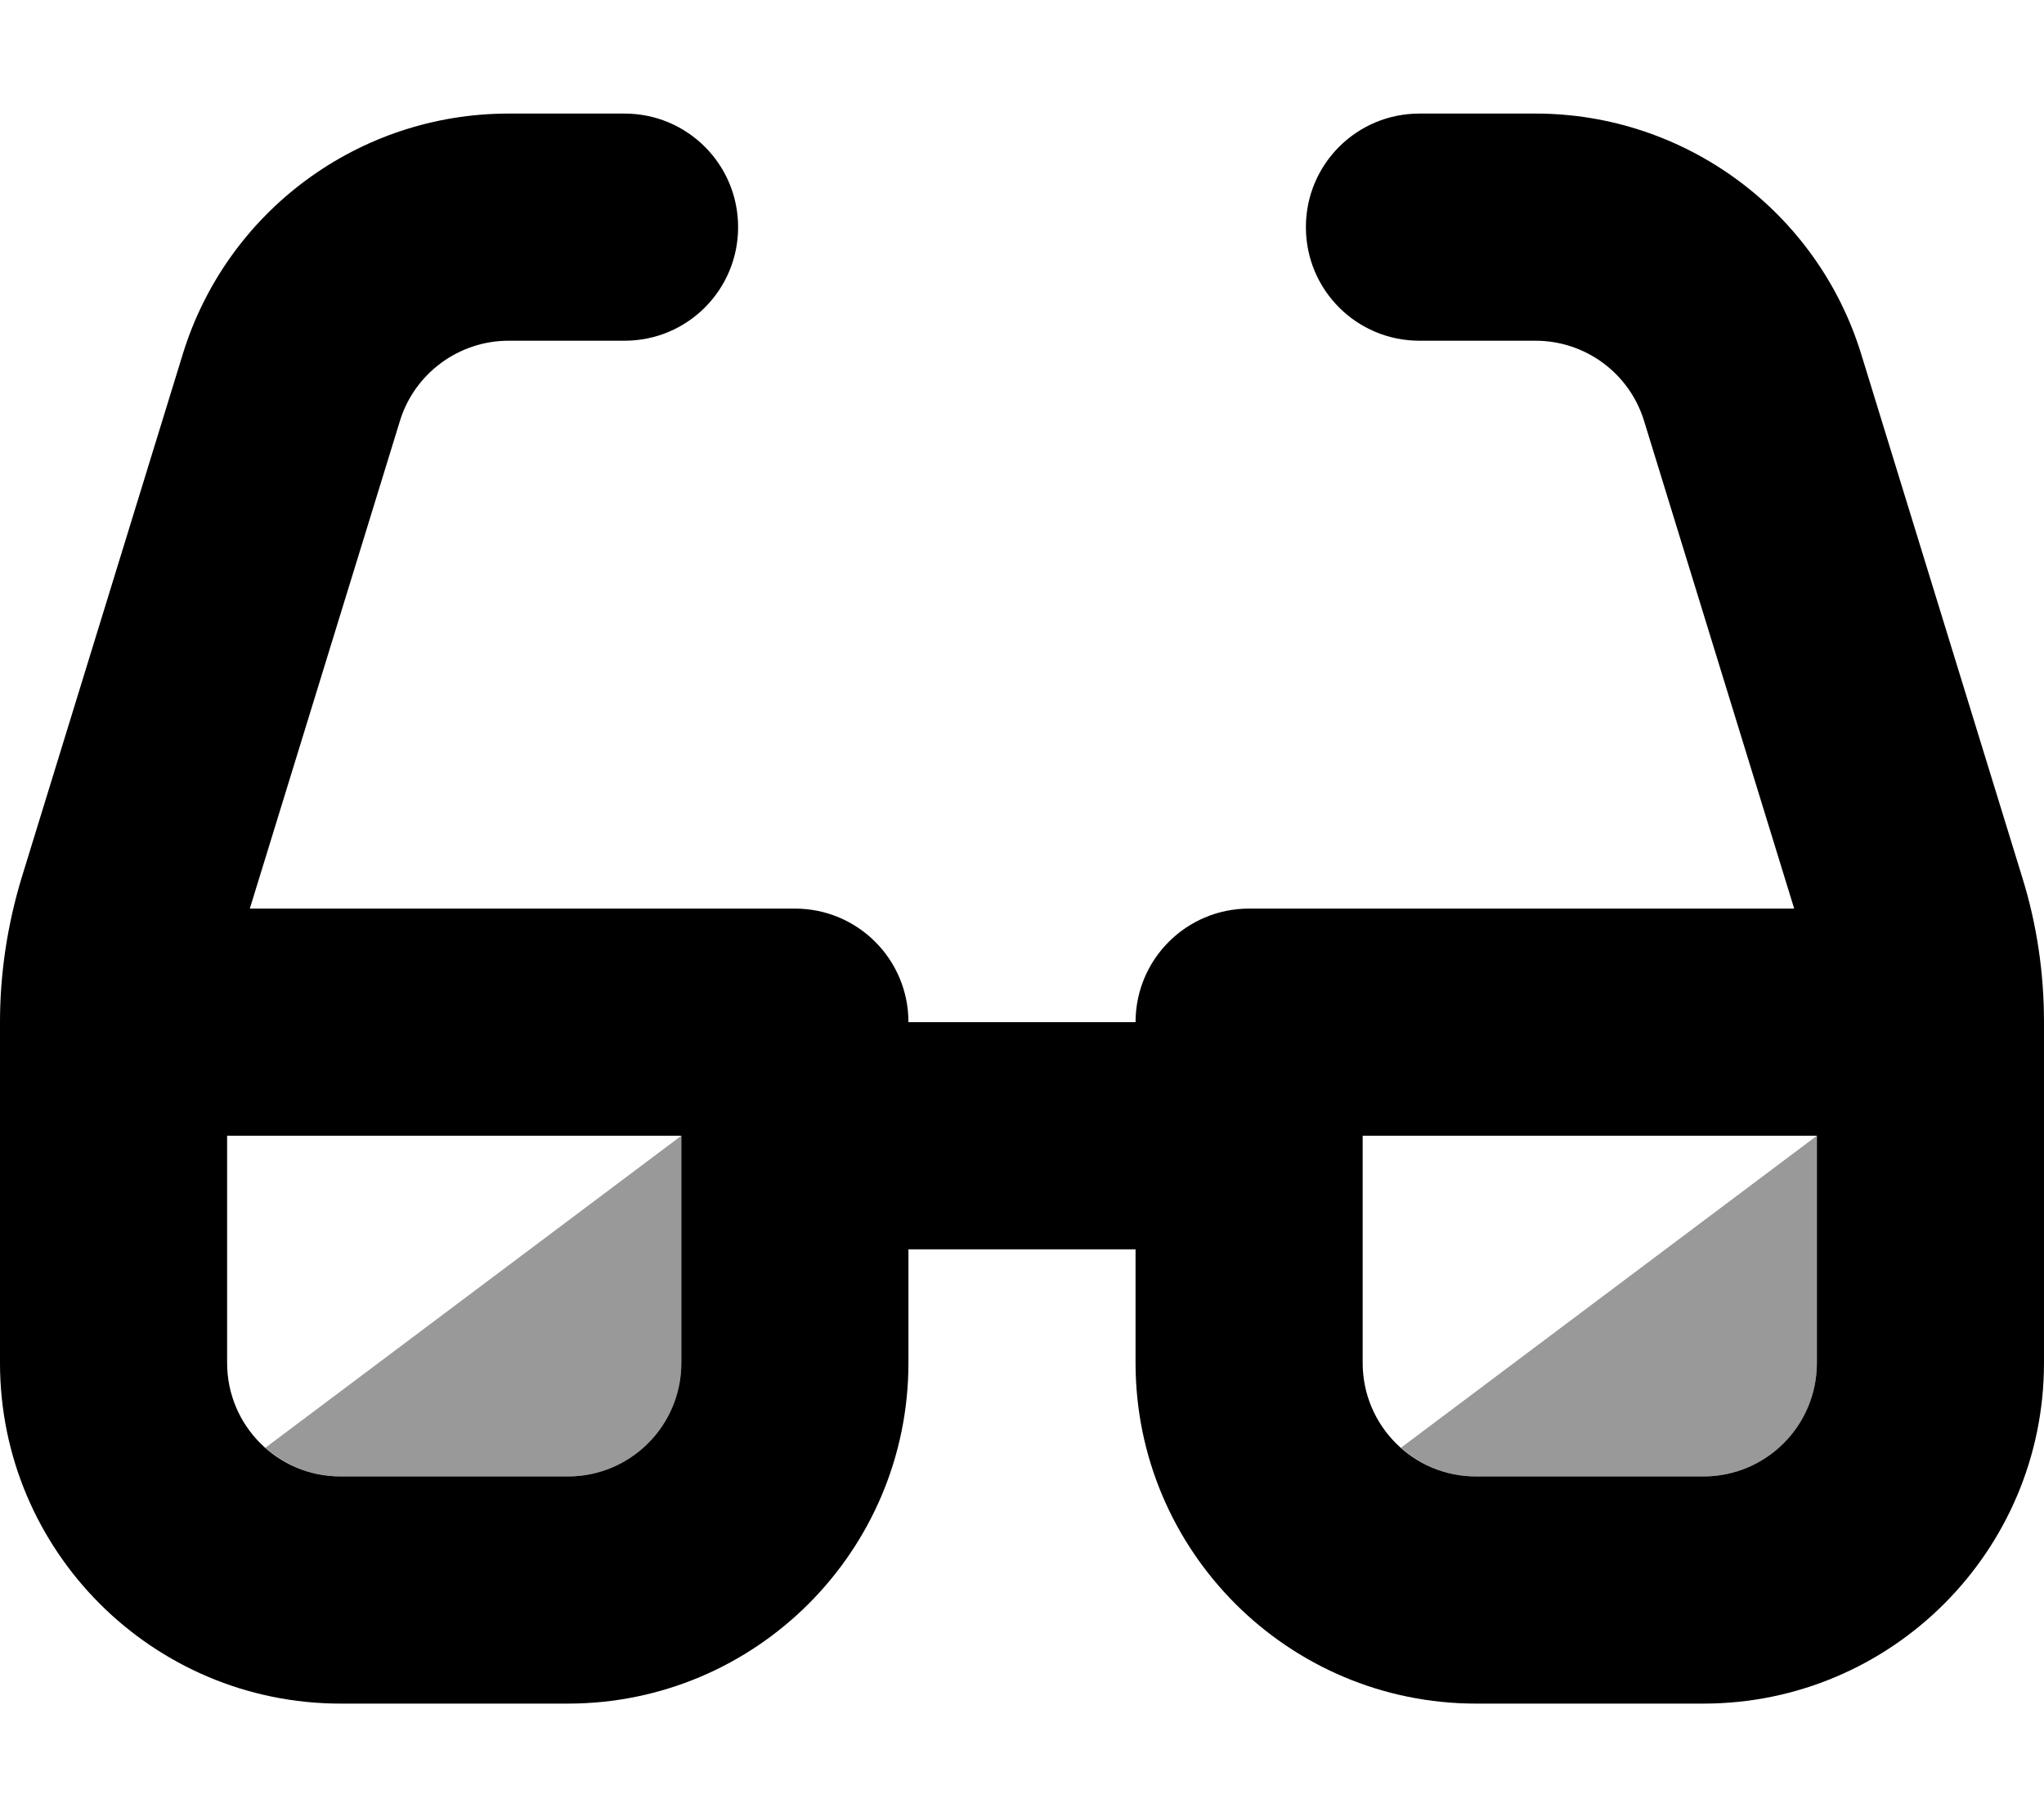 <svg xmlns="http://www.w3.org/2000/svg" viewBox="0 0 576 512"><!--! Font Awesome Pro 7.1.0 by @fontawesome - https://fontawesome.com License - https://fontawesome.com/license (Commercial License) Copyright 2025 Fonticons, Inc. --><path opacity=".4" fill="currentColor" d="M74.8 407.9c5.7 5 13.1 8.1 21.2 8.1l64 0c17.7 0 32-14.3 32-32l0-64-117.2 87.9zm320 0c5.7 5 13.1 8.1 21.2 8.1l64 0c17.7 0 32-14.3 32-32l0-64-117.2 87.9z"/><path fill="currentColor" d="M143.3 96c-14 0-26.5 9.2-30.6 22.6L70.4 256 224 256c17.7 0 32 14.3 32 32l64 0c0-17.7 14.3-32 32-32l153.6 0-42.3-137.4C459.2 105.2 446.8 96 432.7 96L400 96c-17.7 0-32-14.3-32-32s14.3-32 32-32l32.7 0c42.1 0 79.4 27.5 91.8 67.8l45.4 147.5c4.1 13.2 6.1 26.9 6.1 40.7l0 96c0 53-43 96-96 96l-64 0c-53 0-96-43-96-96l0-32-64 0 0 32c0 53-43 96-96 96l-64 0c-53 0-96-43-96-96l0-96c0-13.8 2.1-27.5 6.1-40.7L51.5 99.8C63.9 59.5 101.1 32 143.3 32L176 32c17.7 0 32 14.3 32 32s-14.3 32-32 32l-32.7 0zM64 320l0 64c0 17.7 14.3 32 32 32l64 0c17.7 0 32-14.3 32-32l0-64-128 0zm416 96c17.7 0 32-14.3 32-32l0-64-128 0 0 64c0 17.7 14.3 32 32 32l64 0z"/></svg>